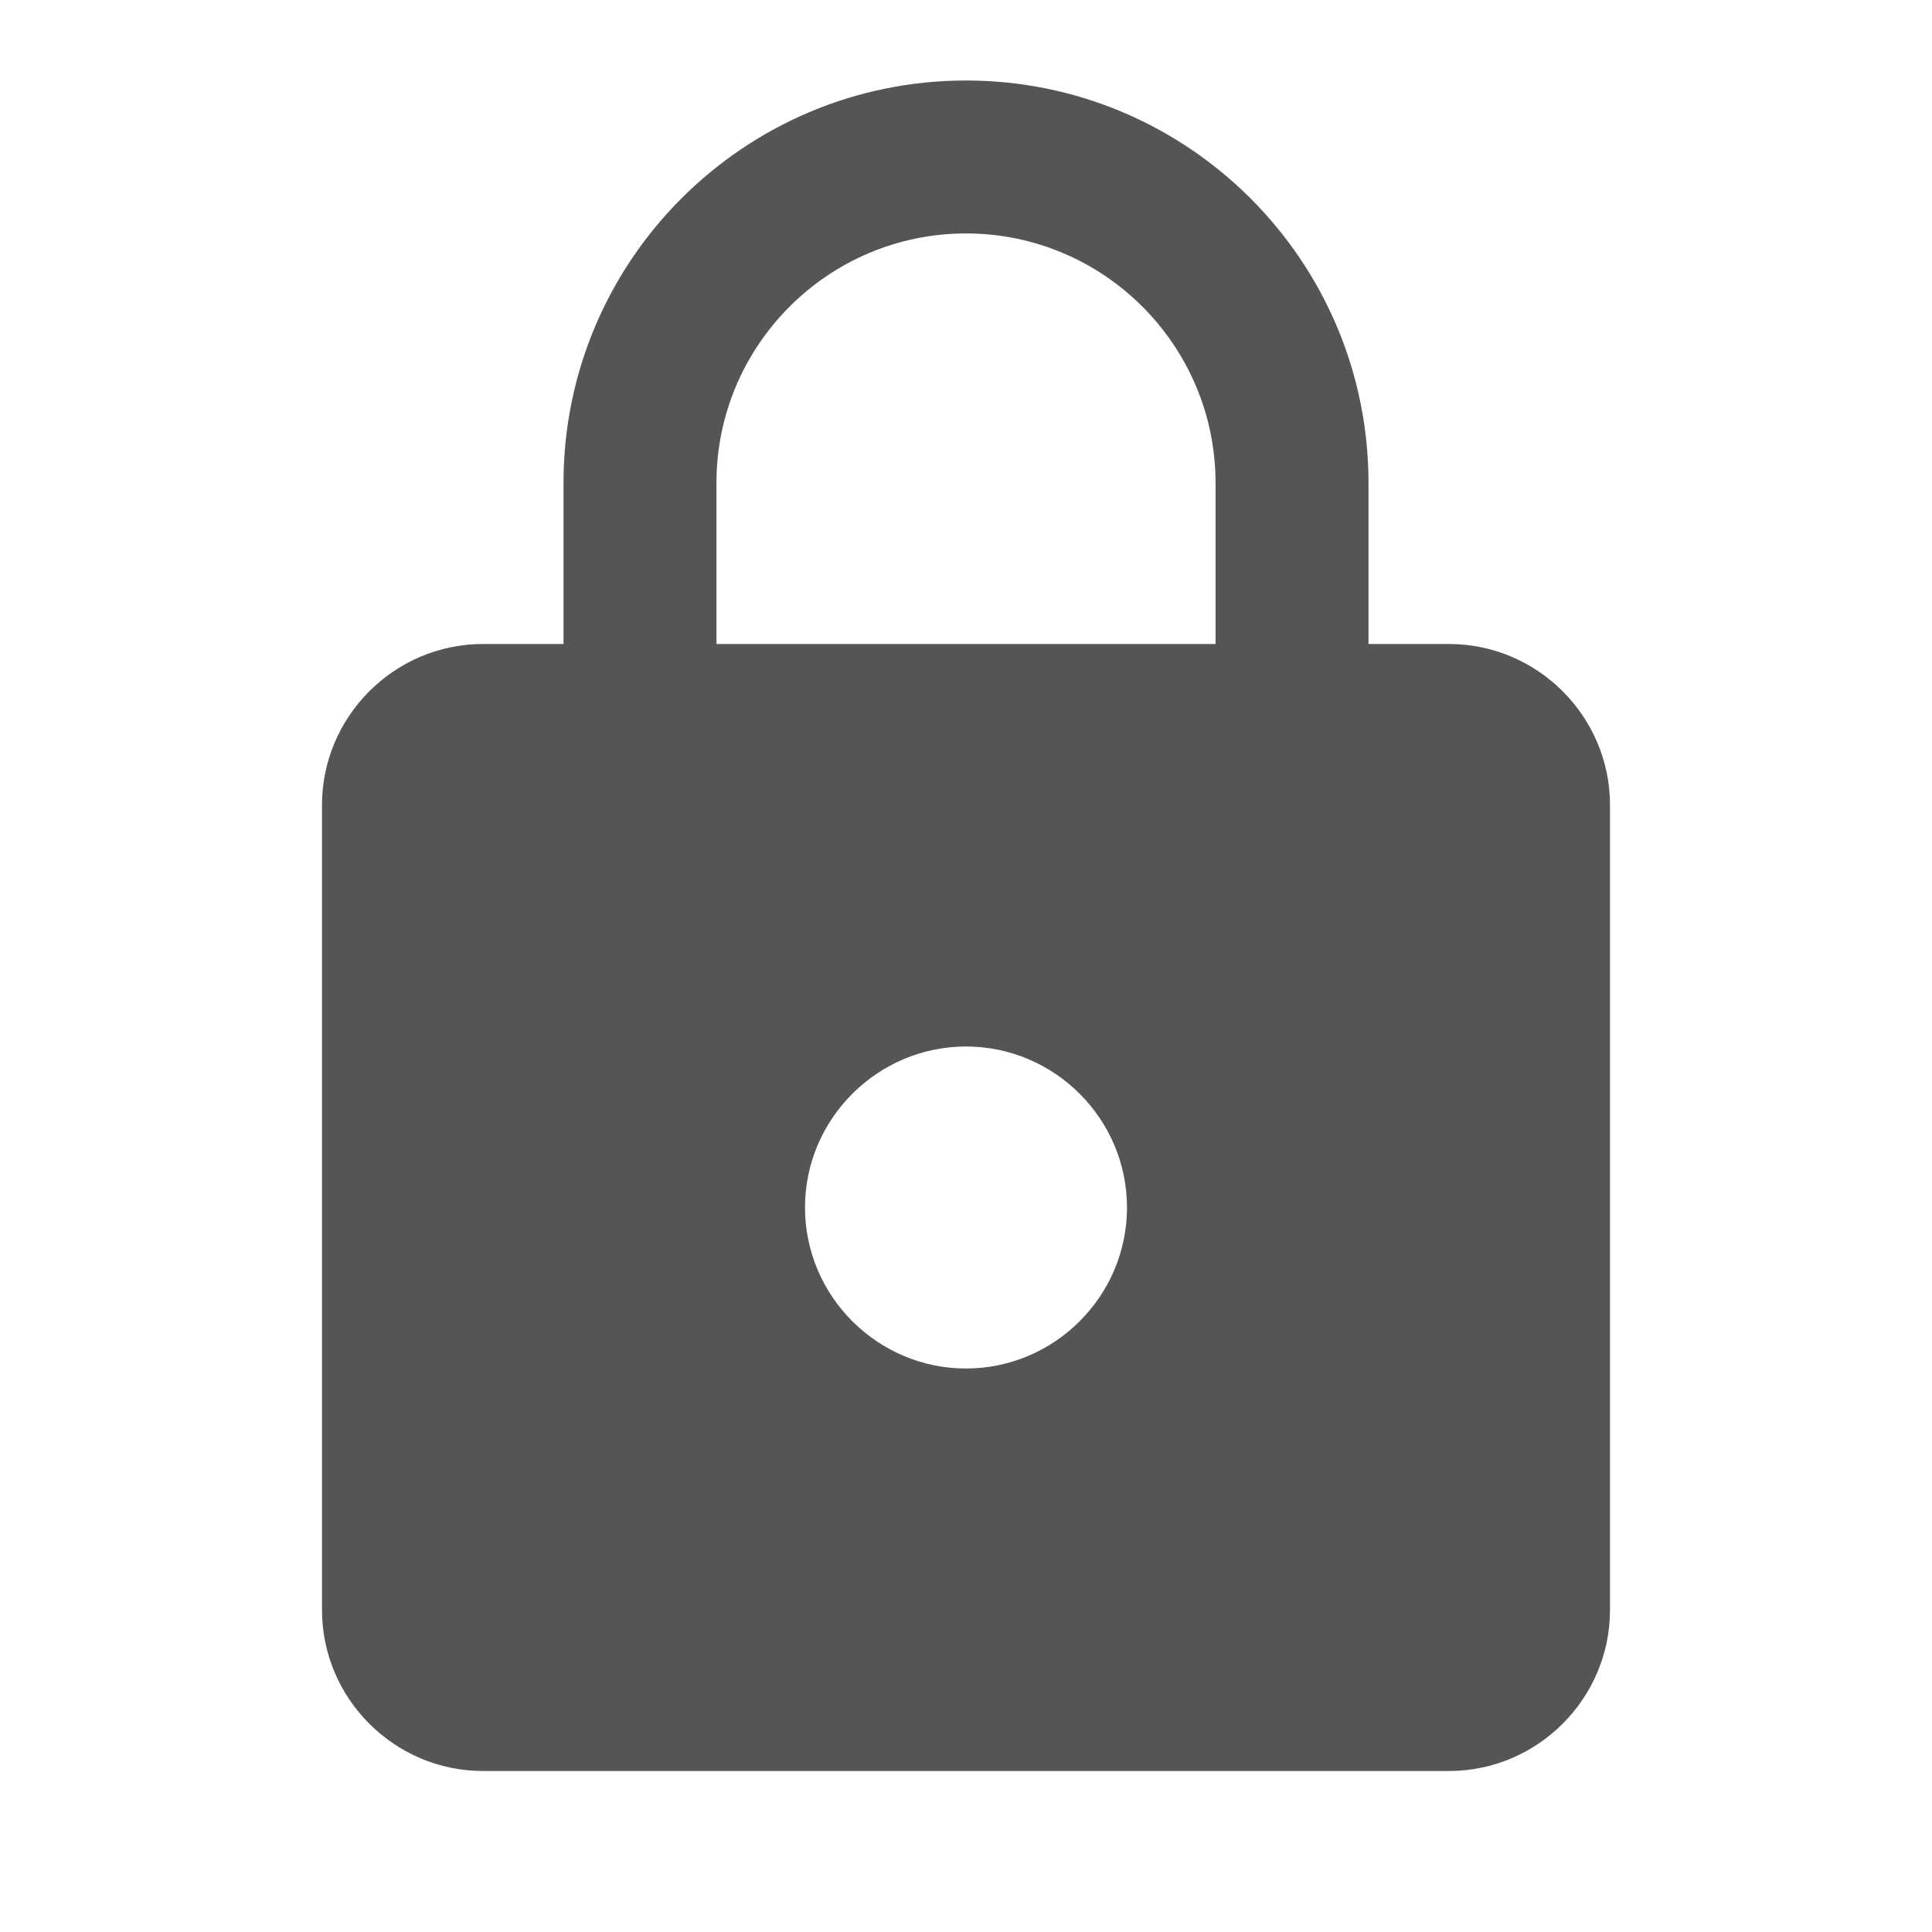 <svg xmlns="http://www.w3.org/2000/svg" width="1em" height="1em" viewBox="0 0 24 24">
<path fill="#555" d="M18 8h-1V6c0-2.76-2.24-5-5-5S7 3.24 7 6v2H6c-1.1 0-2 .9-2 2v10c0 1.1.9 2 2 2h12c1.1 0 2-.9 2-2V10c0-1.1-.9-2-2-2m-6 9c-1.1 0-2-.9-2-2s.9-2 2-2s2 .9 2 2s-.9 2-2 2m3.1-9H8.9V6c0-1.71 1.39-3.1 3.1-3.1c1.71 0 3.1 1.39 3.1 3.1z"/></svg>